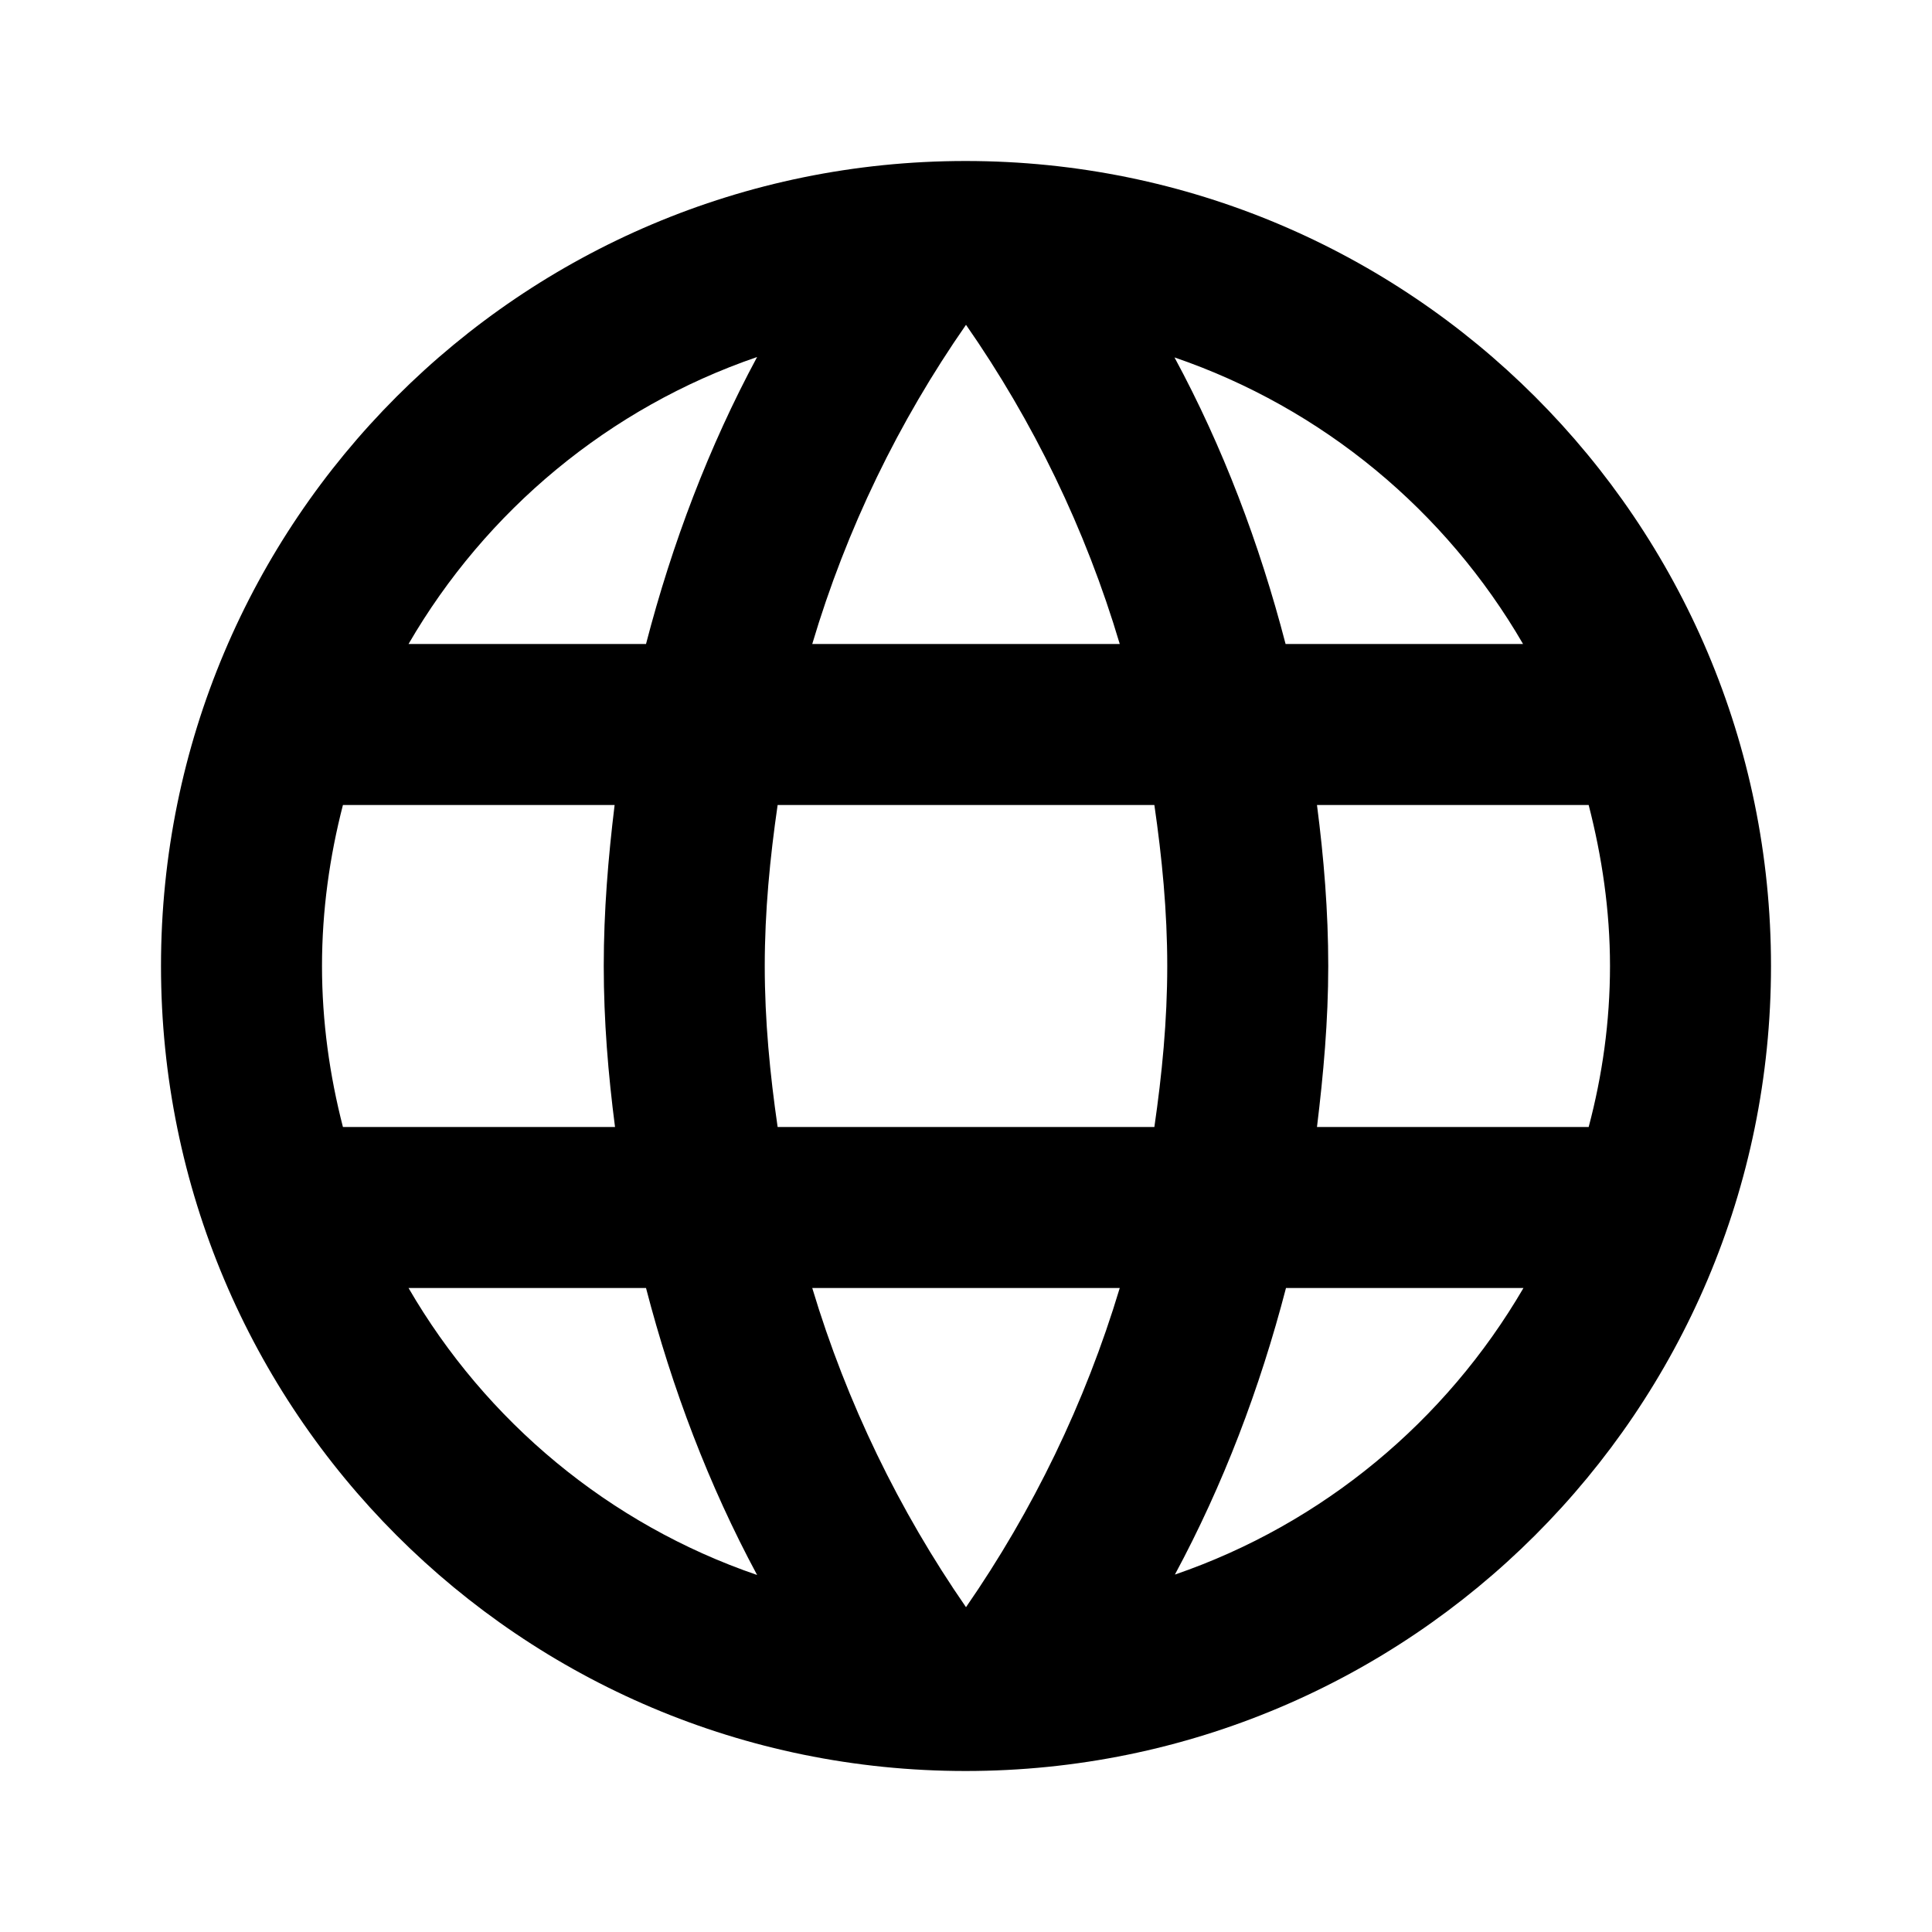 <?xml version="1.0" encoding="UTF-8"?> <svg xmlns="http://www.w3.org/2000/svg" xmlns:xlink="http://www.w3.org/1999/xlink" width="48" height="48" viewBox="0 0 48 48" overflow="hidden"> <path d="M0 0 48 0 48 48 0 48Z" fill="none"></path> <path d="M23.99 4C12.94 4 4 12.95 4 24 4 35.05 12.94 44 23.99 44 35.04 44 44 35.05 44 24 44 12.95 35.04 4 23.99 4ZM37.84 16 31.94 16C31.29 13.5 30.38 11.1 29.18 8.88 32.86 10.14 35.92 12.69 37.84 16ZM24 8.07C25.67 10.47 26.97 13.14 27.82 16L20.18 16C21.03 13.14 22.33 10.47 24 8.07ZM8.52 28C8.19 26.72 8 25.38 8 24 8 22.62 8.19 21.28 8.52 20L15.27 20C15.11 21.31 15 22.64 15 24 15 25.36 15.11 26.69 15.28 28L8.52 28ZM10.15 32 16.05 32C16.7 34.5 17.61 36.9 18.81 39.13 15.13 37.87 12.07 35.31 10.15 32ZM16.05 16 10.15 16C12.07 12.69 15.13 10.13 18.81 8.87 17.61 11.1 16.7 13.5 16.05 16ZM24 39.93C22.34 37.53 21.04 34.86 20.18 32L27.82 32C26.96 34.86 25.66 37.53 24 39.93ZM28.68 28 19.32 28C19.13 26.69 19 25.36 19 24 19 22.64 19.13 21.31 19.32 20L28.68 20C28.87 21.31 29 22.64 29 24 29 25.36 28.87 26.69 28.68 28ZM29.19 39.12C30.39 36.89 31.3 34.5 31.95 32L37.85 32C35.92 35.31 32.86 37.86 29.19 39.12ZM32.72 28C32.88 26.69 33 25.36 33 24 33 22.64 32.89 21.31 32.72 20L39.47 20C39.8 21.28 40 22.62 40 24 40 25.38 39.81 26.72 39.47 28L32.72 28Z"></path> </svg> 